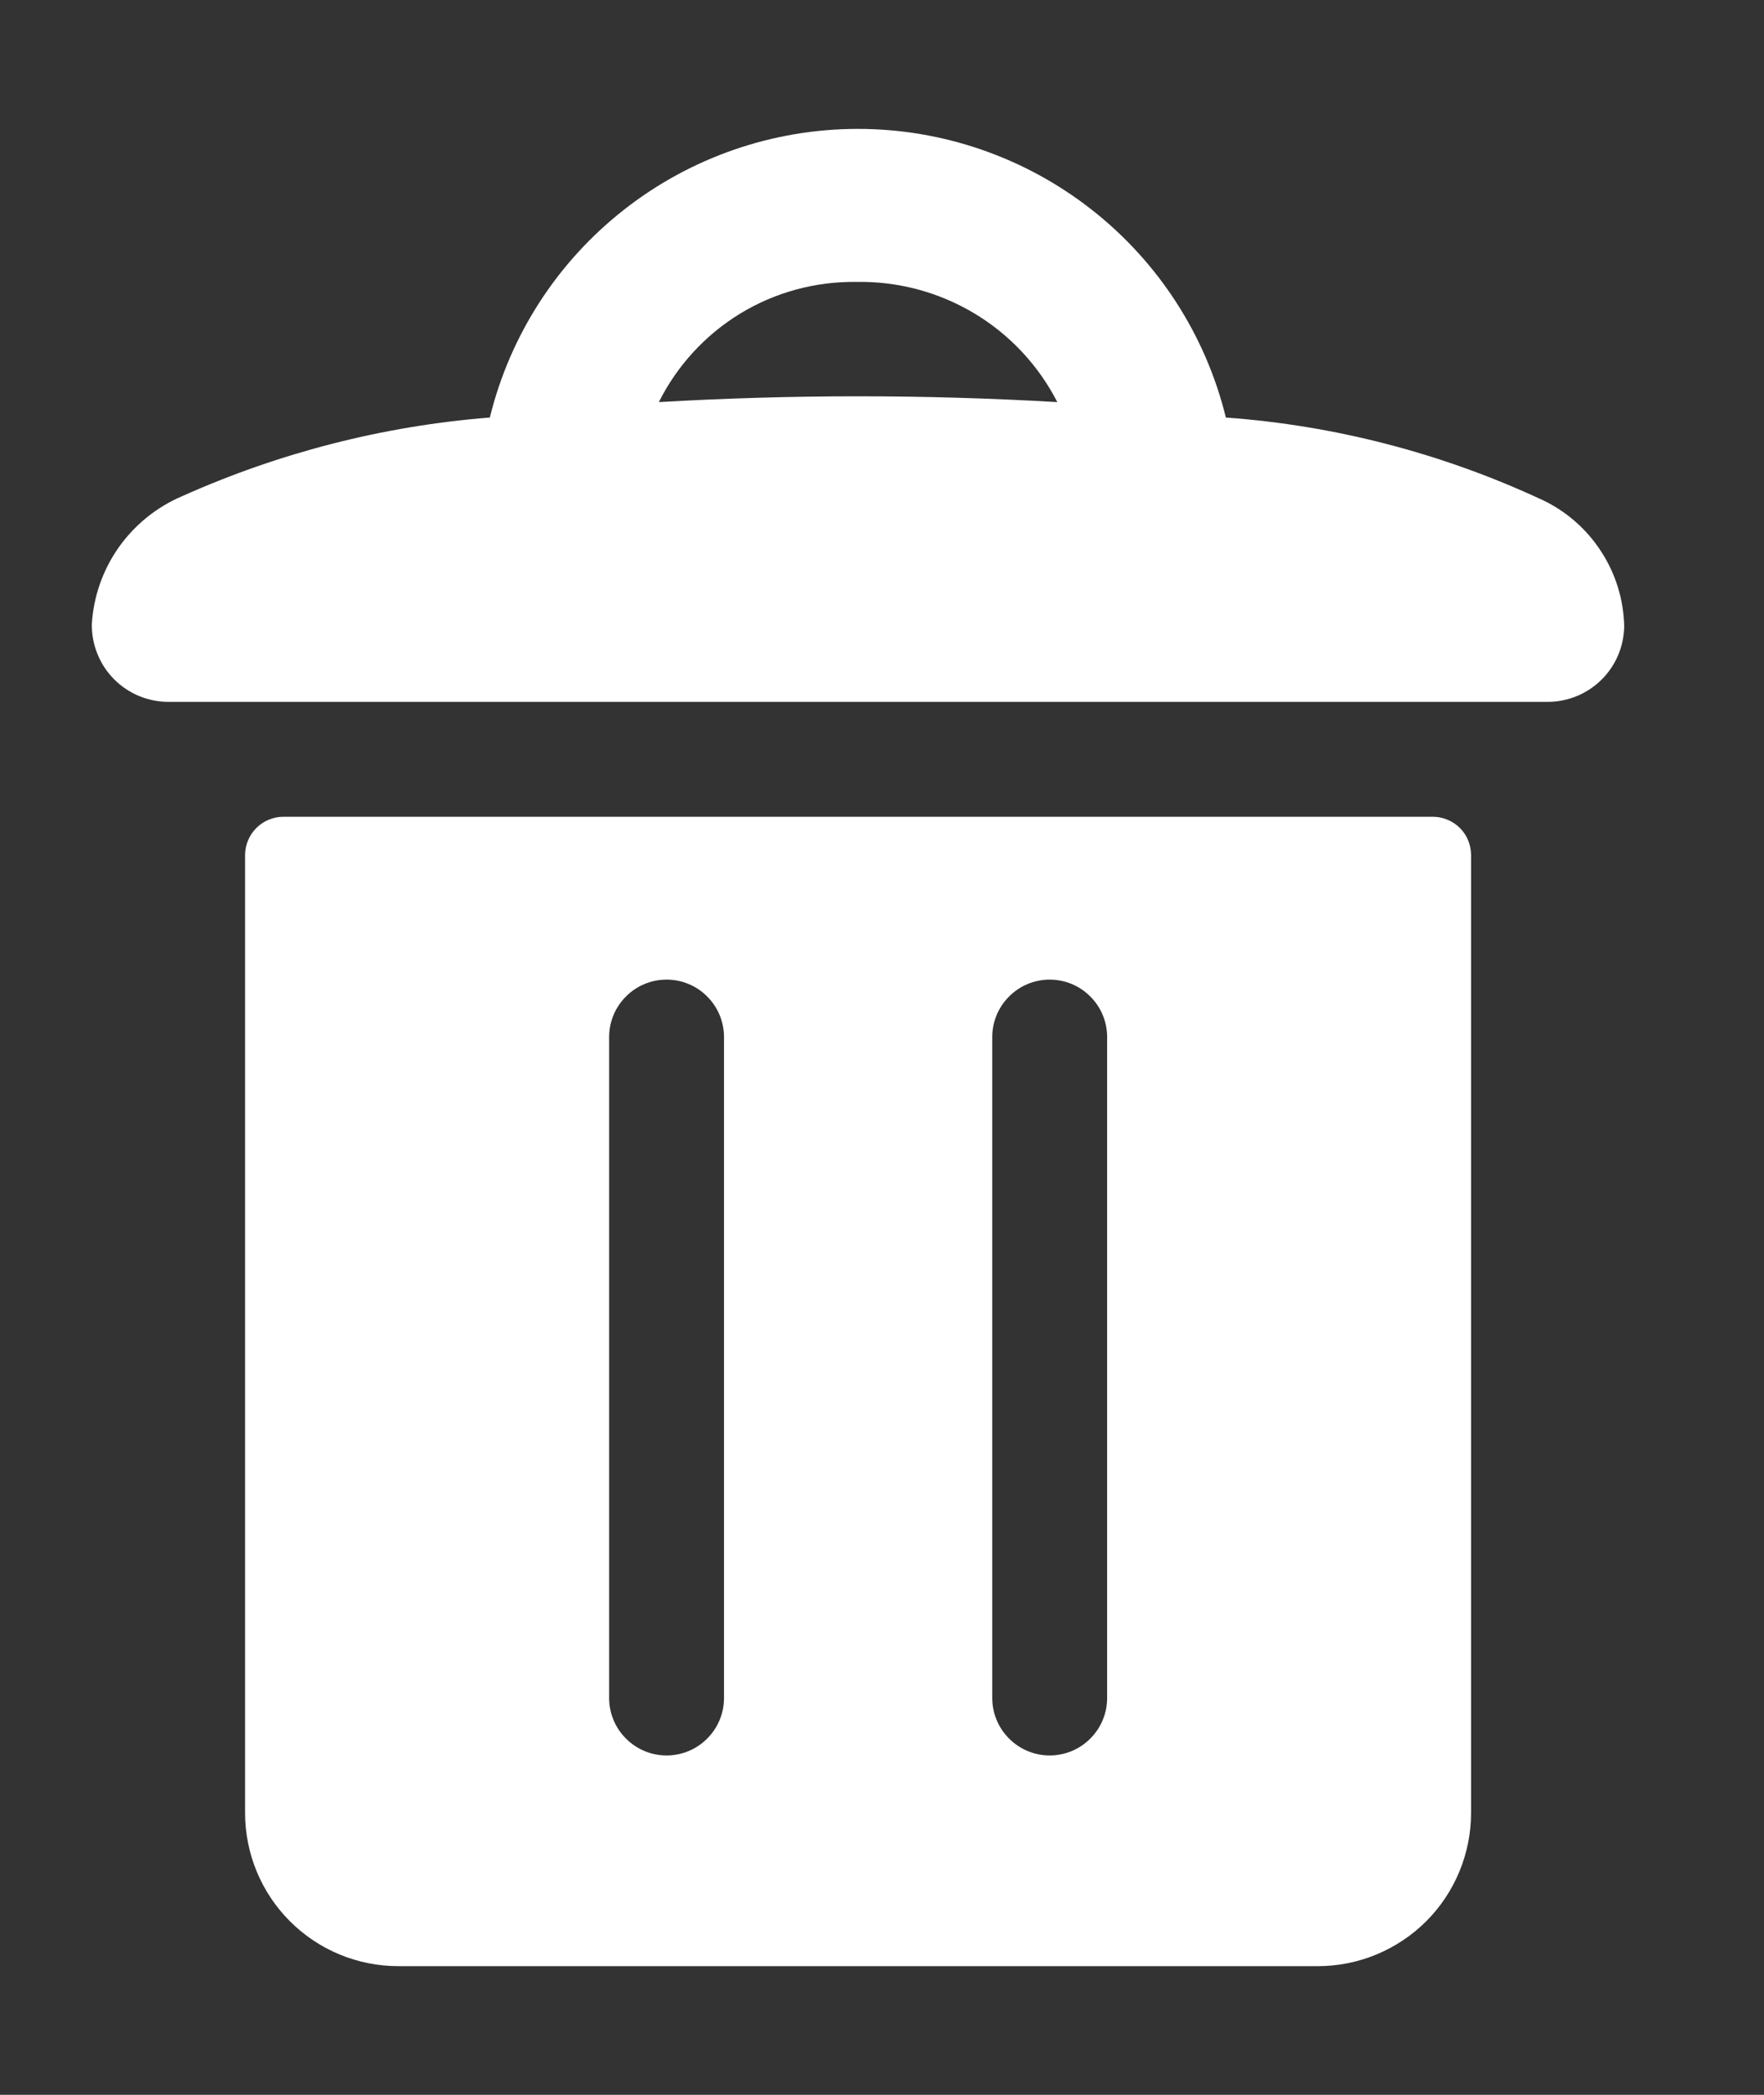<svg width="16" height="19" viewBox="0 0 16 19" fill="none" xmlns="http://www.w3.org/2000/svg">
<rect x="0" y="0" width="16" height="19" fill="#333333" stroke="none"/>
<g clip-path="url(#clip0_253_326)">
<path d="M12.996 7.408H2.571C2.479 7.408 2.39 7.445 2.325 7.51C2.26 7.575 2.223 7.664 2.223 7.756V16.443C2.223 16.812 2.369 17.165 2.63 17.426C2.891 17.687 3.244 17.833 3.613 17.833H11.953C12.136 17.833 12.316 17.797 12.485 17.727C12.653 17.657 12.807 17.555 12.936 17.426C13.065 17.297 13.167 17.144 13.237 16.975C13.307 16.806 13.343 16.625 13.343 16.443V7.756C13.343 7.71 13.334 7.665 13.317 7.623C13.3 7.581 13.274 7.542 13.242 7.51C13.21 7.478 13.171 7.452 13.129 7.435C13.087 7.417 13.042 7.408 12.996 7.408ZM6.567 15.401C6.567 15.539 6.512 15.672 6.414 15.769C6.317 15.867 6.184 15.922 6.046 15.922C5.908 15.922 5.775 15.867 5.678 15.769C5.58 15.672 5.525 15.539 5.525 15.401V9.406C5.525 9.268 5.58 9.135 5.678 9.038C5.775 8.94 5.908 8.885 6.046 8.885C6.184 8.885 6.317 8.94 6.414 9.038C6.512 9.135 6.567 9.268 6.567 9.406V15.401ZM10.042 15.401C10.042 15.539 9.987 15.672 9.889 15.769C9.792 15.867 9.659 15.922 9.521 15.922C9.383 15.922 9.25 15.867 9.153 15.769C9.055 15.672 9 15.539 9 15.401V9.406C9 9.268 9.055 9.135 9.153 9.038C9.25 8.94 9.383 8.885 9.521 8.885C9.659 8.885 9.792 8.94 9.889 9.038C9.987 9.135 10.042 9.268 10.042 9.406V15.401ZM13.984 4.532C13.082 4.112 12.111 3.859 11.119 3.787C10.936 3.04 10.507 2.376 9.902 1.902C9.297 1.427 8.55 1.169 7.781 1.169C7.012 1.169 6.265 1.427 5.66 1.902C5.055 2.376 4.626 3.04 4.443 3.787C3.479 3.863 2.535 4.105 1.653 4.5C1.422 4.598 1.223 4.759 1.078 4.963C0.933 5.168 0.848 5.41 0.833 5.66C0.832 5.752 0.848 5.844 0.883 5.929C0.917 6.015 0.968 6.093 1.032 6.158C1.097 6.224 1.174 6.276 1.259 6.312C1.344 6.347 1.435 6.366 1.527 6.366H14.037C14.22 6.366 14.395 6.294 14.525 6.166C14.655 6.038 14.729 5.864 14.732 5.681C14.727 5.439 14.654 5.202 14.521 4.999C14.389 4.796 14.203 4.634 13.983 4.531L13.984 4.532ZM7.767 2.557C8.142 2.55 8.512 2.648 8.835 2.841C9.157 3.033 9.419 3.313 9.59 3.647C8.386 3.577 7.18 3.577 5.976 3.647C6.142 3.315 6.398 3.037 6.714 2.844C7.031 2.651 7.396 2.552 7.767 2.557Z" fill="white"/>
</g>
<defs>
<clipPath id="clip0_253_326">
<rect width="15" height="18" fill="white" transform="translate(0.5 0.5)"/>
</clipPath>
</defs>
</svg>
